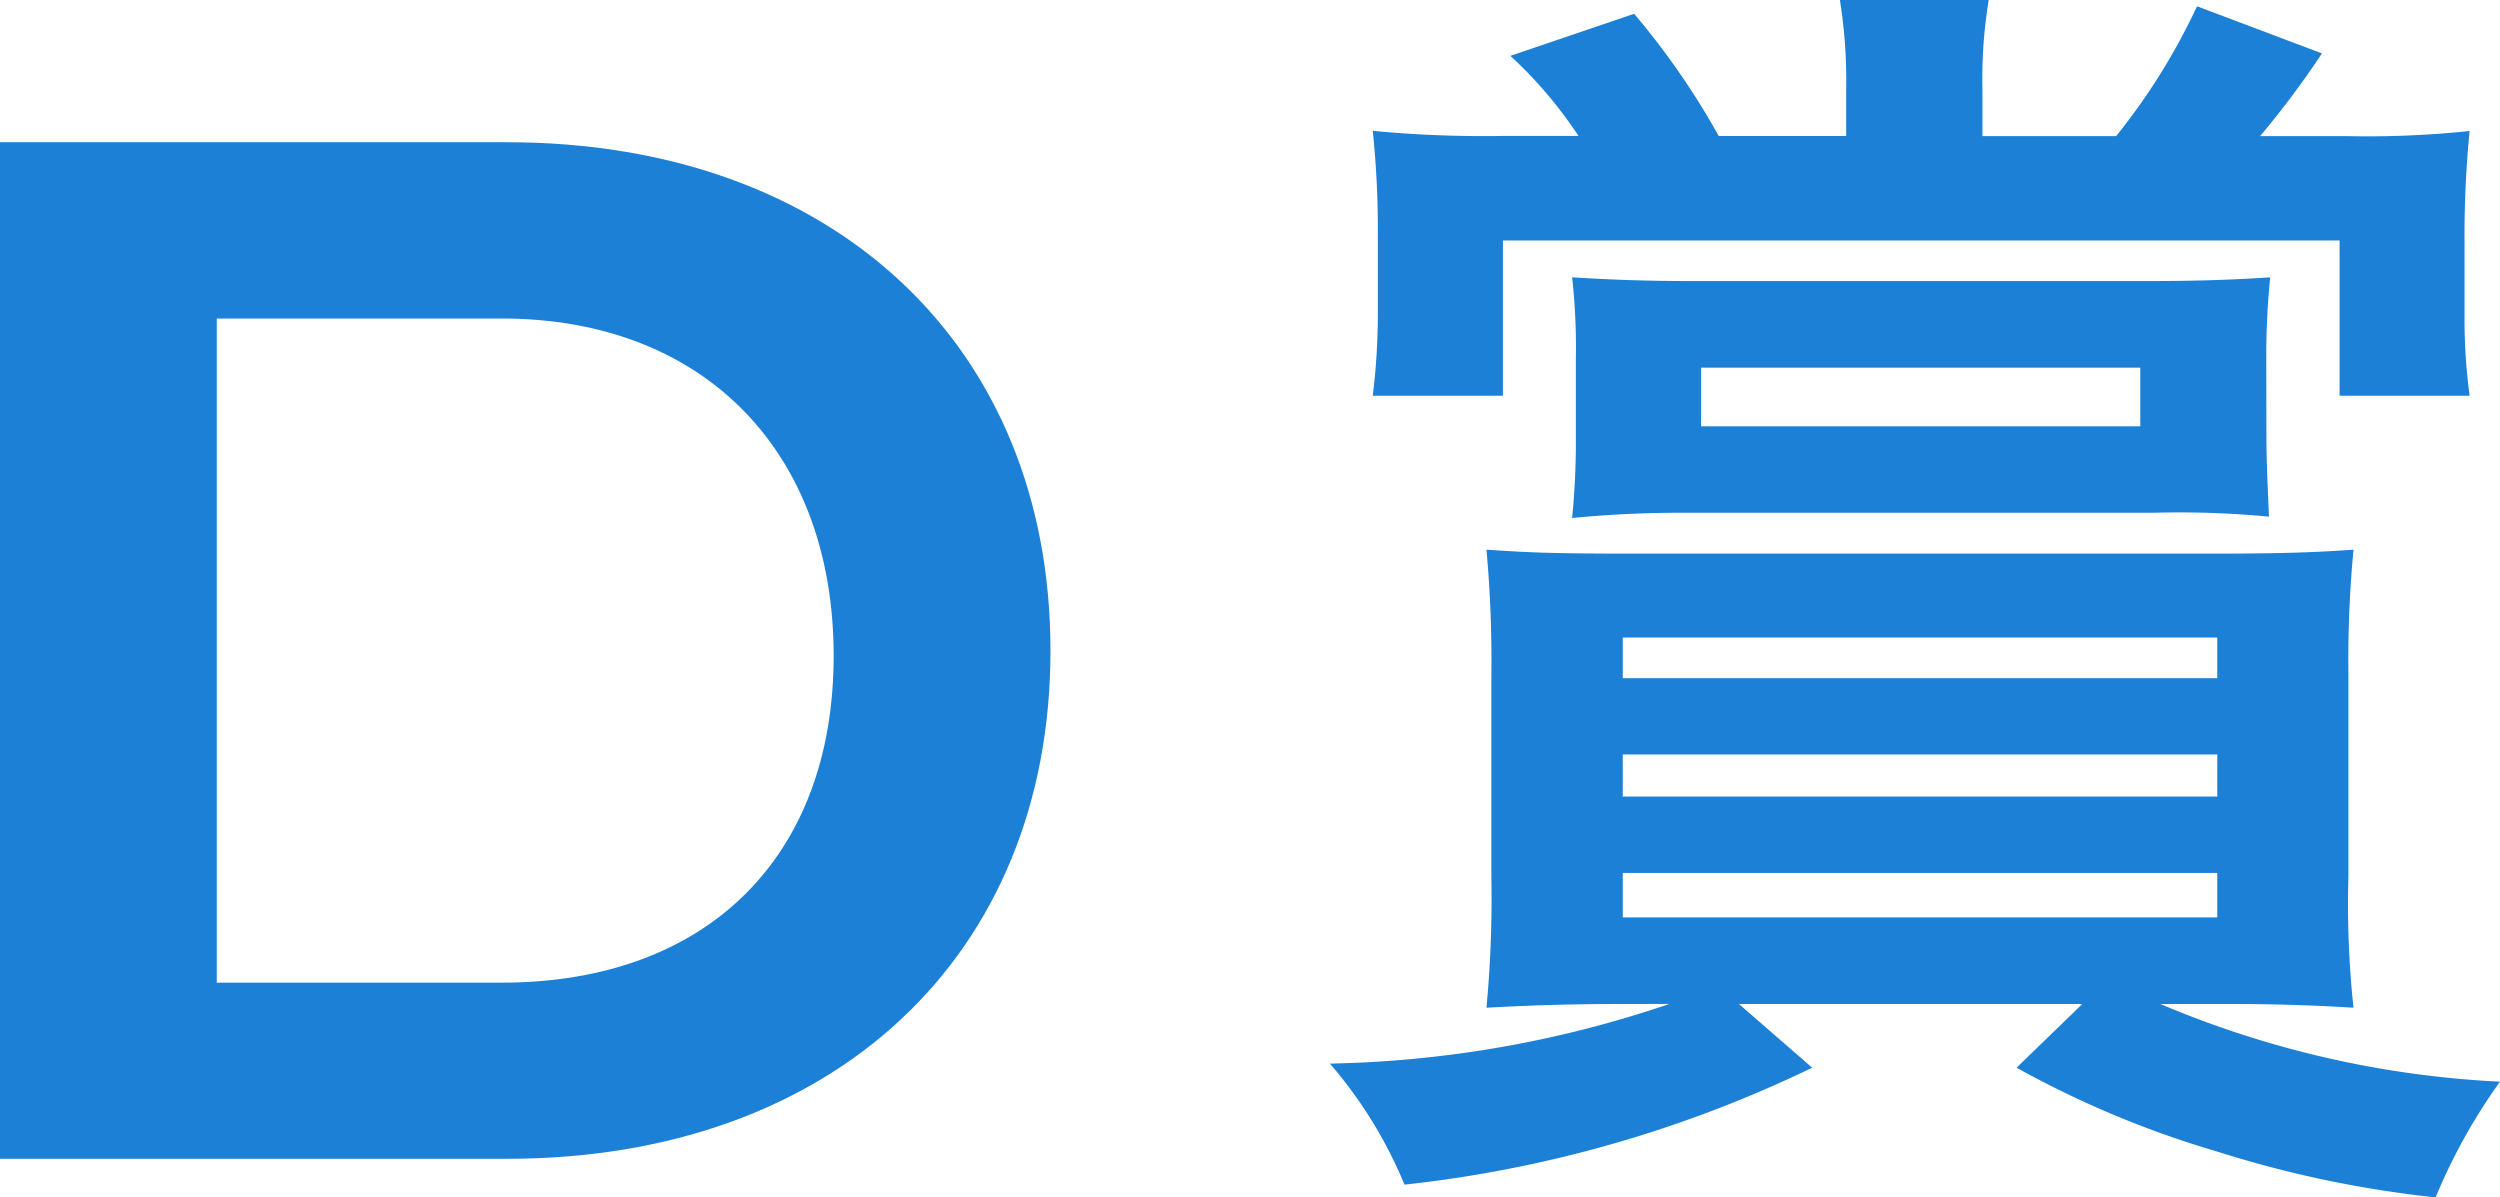 <svg xmlns="http://www.w3.org/2000/svg" width="56.177" height="26.908" viewBox="0 0 56.177 26.908">
  <g id="syou-d" transform="translate(230.41 -1176.629)">
    <path id="パス_13348" data-name="パス 13348" d="M-230.41,1177.468h11.393c7.34,0,12.212,4.571,12.212,11.424s-4.872,11.419-12.212,11.419H-230.41Zm11.271,18.885c4.628,0,7.462-2.834,7.462-7.344,0-4.568-2.895-7.58-7.462-7.58h-6.4v14.924Z" transform="translate(0 2.357)" fill="#1b80d6"/>
    <path id="パス_13349" data-name="パス 13349" d="M-216.013,1199.19c-1.246,0-2.042.031-3.032.083a26.255,26.255,0,0,0,.11-2.944v-4.518a27.38,27.38,0,0,0-.11-2.83c.849.057,1.39.088,3.146.088h13.191c1.615,0,2.324-.031,3.146-.088a26.481,26.481,0,0,0-.114,2.83v4.518a21.781,21.781,0,0,0,.114,2.944c-.876-.053-1.7-.083-2.777-.083H-203.9a22.288,22.288,0,0,0,7.63,1.745,12.9,12.9,0,0,0-1.447,2.6,24.877,24.877,0,0,1-4.906-1.029,22.082,22.082,0,0,1-4.51-1.885l1.478-1.432h-7.717l1.646,1.432a27.99,27.99,0,0,1-9.161,2.628,9.971,9.971,0,0,0-1.676-2.72,25.117,25.117,0,0,0,7.63-1.341Zm5.051-20.531a11.467,11.467,0,0,0-.141-2.03h3.344a10.928,10.928,0,0,0-.141,2.03v1.029h3.005a14.325,14.325,0,0,0,1.817-2.918l2.807,1.059a20.452,20.452,0,0,1-1.39,1.859h1.958a22.11,22.11,0,0,0,2.75-.115,24.41,24.41,0,0,0-.114,2.6v1.489a13.062,13.062,0,0,0,.114,1.859h-2.922v-3.489h-18.8v3.489H-221.6a15.073,15.073,0,0,0,.114-1.946V1182a21.594,21.594,0,0,0-.114-2.431,26.116,26.116,0,0,0,2.895.115h1.729a9.819,9.819,0,0,0-1.531-1.8l2.781-.945a17.161,17.161,0,0,1,1.9,2.746h2.864Zm9.443,7.717c0,.69.03,1.147.057,1.863a21,21,0,0,0-2.579-.088h-10.5a25.367,25.367,0,0,0-2.579.118,17.32,17.32,0,0,0,.084-1.833v-1.775a14.167,14.167,0,0,0-.084-1.8c.88.053,1.619.084,2.75.084h10.182c1.108,0,1.931-.03,2.754-.084a17.779,17.779,0,0,0-.088,1.828Zm-14.463,5.493h13.359v-.914h-13.359Zm0,2.659h13.359v-.945h-13.359Zm0,2.716h13.359v-1h-13.359Zm1.76-12.353v1.318h9.869v-1.318Z" transform="translate(22.037 0)" fill="#1b80d6"/>
  </g>
</svg>
